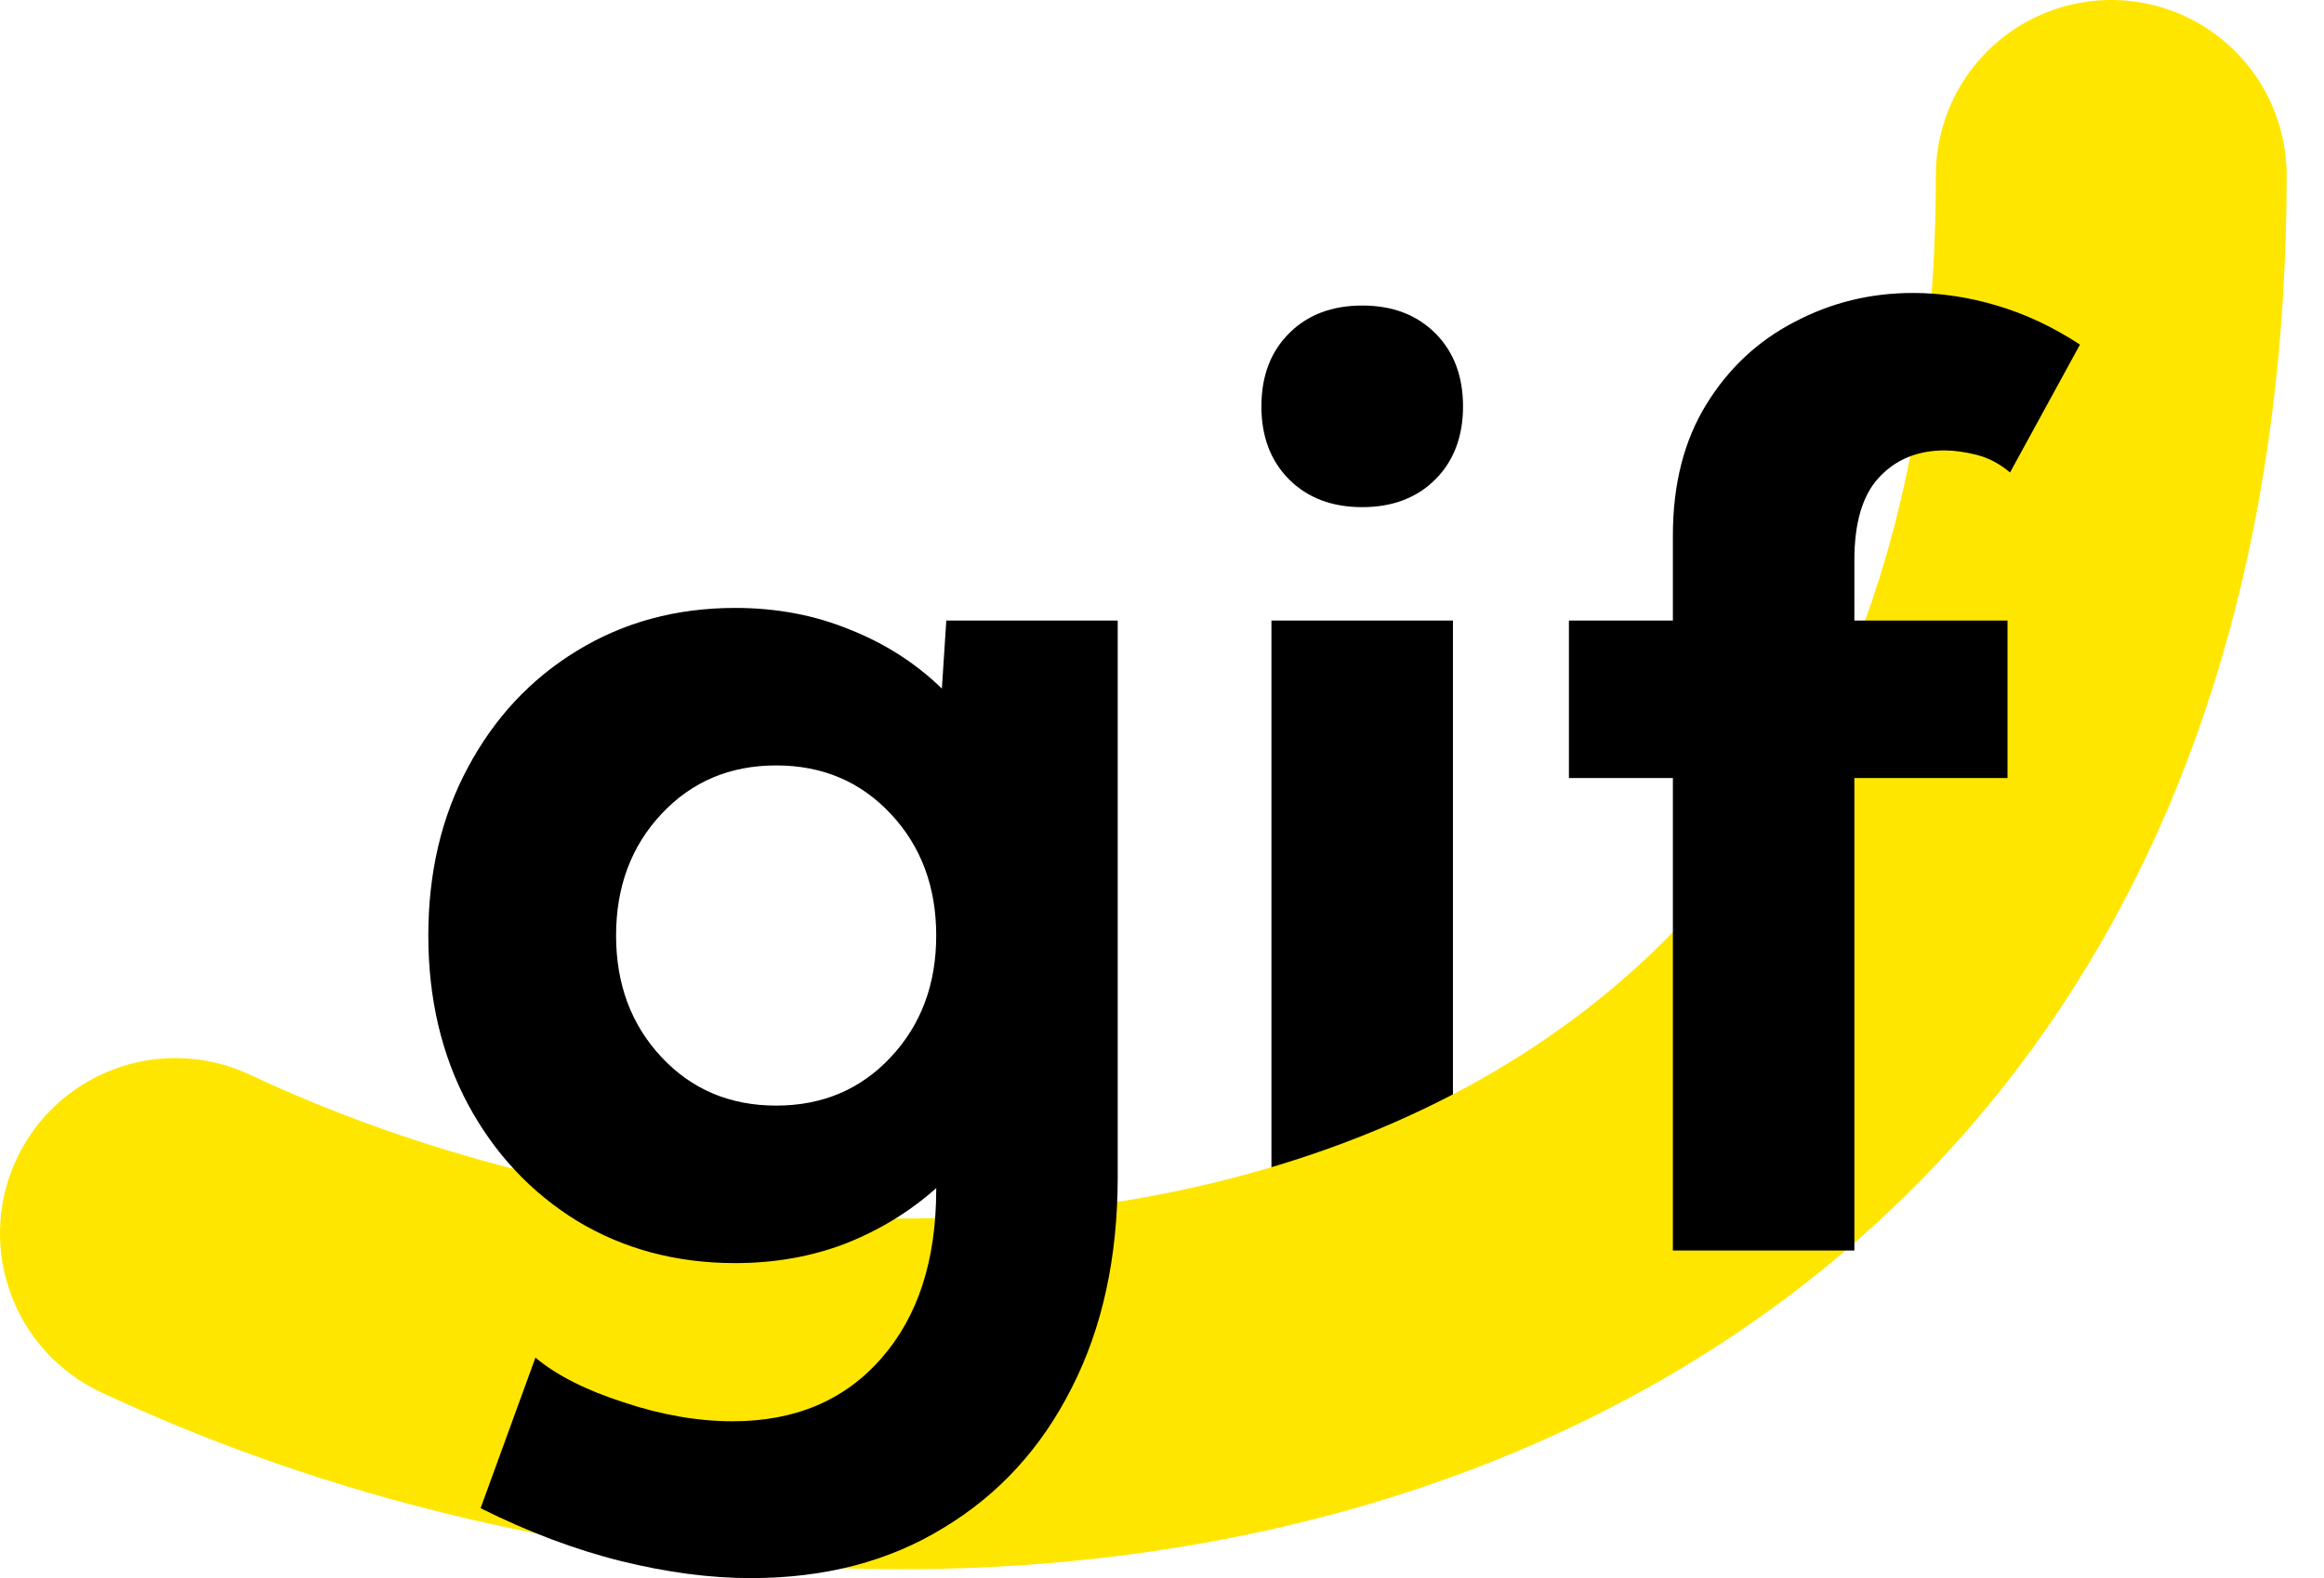 <svg width="53" height="36" viewBox="0 0 53 36" fill="none" xmlns="http://www.w3.org/2000/svg">
<path d="M28.767 9.27C28.767 8.58 28.977 8.024 29.399 7.603C29.82 7.181 30.376 6.97 31.066 6.97C31.756 6.97 32.311 7.181 32.733 7.603C33.154 8.024 33.365 8.58 33.365 9.27C33.365 9.959 33.154 10.515 32.733 10.937C32.311 11.358 31.756 11.569 31.066 11.569C30.376 11.569 29.82 11.358 29.399 10.937C28.977 10.515 28.767 9.959 28.767 9.27ZM28.996 28.527V14.156H33.135V28.527H28.996Z" fill="black"/>
<path d="M48.148 4C48.148 32.16 21.132 36.182 4 28.137" stroke="#FFE600" stroke-width="8" stroke-linecap="round"/>
<path d="M16.767 13.868C17.705 13.868 18.572 14.031 19.368 14.357C20.172 14.673 20.877 15.123 21.48 15.708L21.581 14.156H25.49V26.845C25.49 28.685 25.14 30.29 24.441 31.66C23.751 33.03 22.778 34.093 21.523 34.85C20.278 35.617 18.812 36 17.126 36C16.196 36 15.21 35.871 14.165 35.612C13.121 35.353 12.053 34.951 10.96 34.405L12.211 30.97C12.69 31.372 13.361 31.712 14.223 31.99C15.085 32.278 15.914 32.422 16.709 32.422C18.137 32.422 19.267 31.942 20.101 30.984C20.934 30.036 21.351 28.752 21.351 27.133V27.104C20.747 27.641 20.058 28.062 19.281 28.369C18.505 28.666 17.667 28.814 16.767 28.814C15.425 28.814 14.223 28.493 13.159 27.851C12.105 27.2 11.277 26.314 10.673 25.193C10.069 24.062 9.768 22.778 9.768 21.341C9.768 19.904 10.069 18.625 10.673 17.504C11.277 16.374 12.105 15.487 13.159 14.845C14.223 14.194 15.425 13.868 16.767 13.868ZM17.701 25.221C18.755 25.221 19.626 24.853 20.316 24.115C21.006 23.377 21.351 22.453 21.351 21.341C21.351 20.23 21.006 19.305 20.316 18.568C19.626 17.83 18.755 17.461 17.701 17.461C16.647 17.461 15.775 17.83 15.085 18.568C14.395 19.305 14.05 20.23 14.05 21.341C14.05 22.453 14.395 23.377 15.085 24.115C15.775 24.853 16.647 25.221 17.701 25.221Z" fill="black"/>
<path d="M38.151 14.156V12.216C38.151 11.047 38.405 10.05 38.913 9.226C39.42 8.402 40.091 7.775 40.925 7.344C41.758 6.903 42.659 6.683 43.626 6.683C44.259 6.683 44.896 6.778 45.538 6.97C46.189 7.162 46.822 7.459 47.435 7.861L45.84 10.778C45.6 10.577 45.346 10.443 45.078 10.376C44.81 10.309 44.565 10.275 44.345 10.275C43.732 10.275 43.233 10.481 42.85 10.893C42.477 11.296 42.29 11.923 42.29 12.776V14.156H45.782V17.748H42.29V28.527H38.151V17.748H35.78V14.156H38.151Z" fill="black"/>
</svg>
